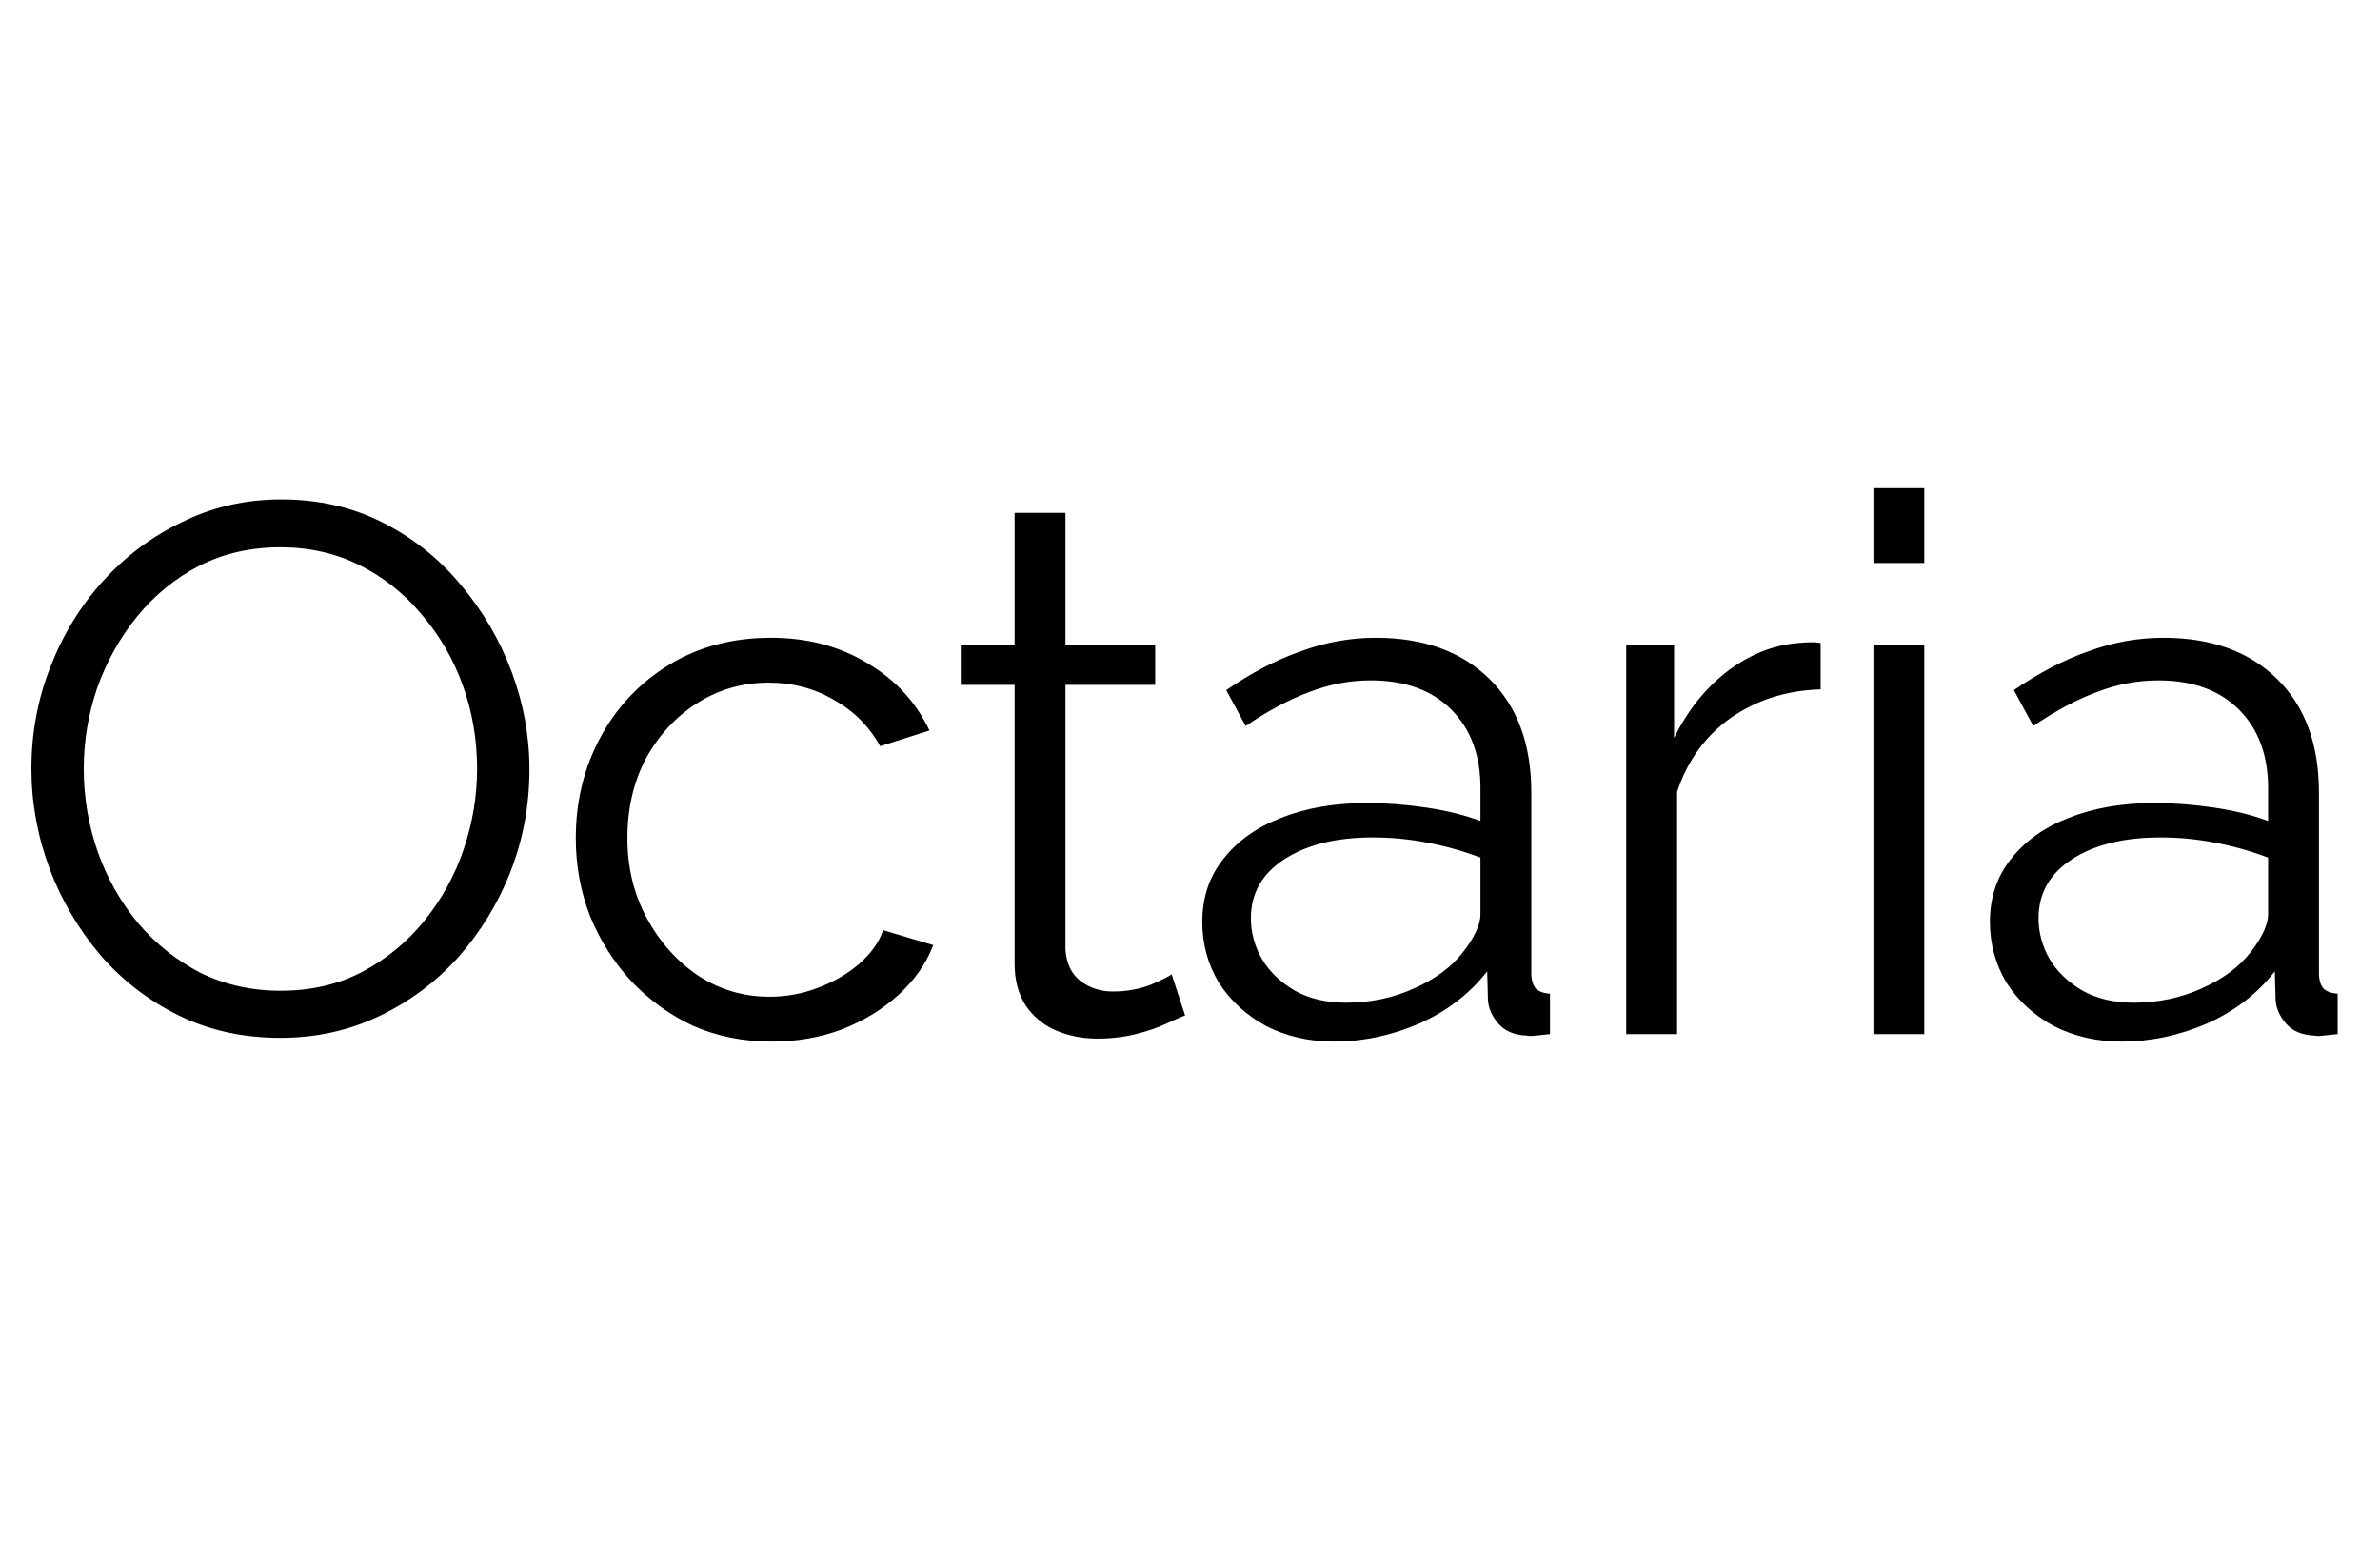 <svg width="283" height="184" viewBox="0 0 283 184" fill="none" xmlns="http://www.w3.org/2000/svg">
<path d="M33.345 123.407C28.899 123.407 24.868 122.518 21.252 120.739C17.636 118.961 14.523 116.56 11.915 113.537C9.307 110.454 7.291 107.016 5.869 103.222C4.446 99.369 3.735 95.427 3.735 91.396C3.735 87.187 4.476 83.186 5.958 79.392C7.44 75.539 9.514 72.13 12.182 69.166C14.909 66.143 18.08 63.772 21.696 62.053C25.312 60.274 29.225 59.385 33.434 59.385C37.88 59.385 41.91 60.304 45.526 62.142C49.143 63.979 52.225 66.439 54.774 69.522C57.382 72.604 59.398 76.043 60.821 79.837C62.243 83.63 62.955 87.513 62.955 91.485C62.955 95.694 62.214 99.725 60.732 103.578C59.25 107.372 57.175 110.78 54.507 113.804C51.84 116.768 48.698 119.109 45.082 120.828C41.466 122.547 37.553 123.407 33.345 123.407ZM9.959 91.396C9.959 94.834 10.522 98.154 11.648 101.355C12.775 104.497 14.375 107.312 16.45 109.802C18.525 112.233 20.985 114.189 23.83 115.671C26.735 117.094 29.906 117.805 33.345 117.805C36.961 117.805 40.191 117.064 43.037 115.582C45.941 114.041 48.402 112.025 50.417 109.535C52.492 106.986 54.063 104.141 55.13 100.999C56.197 97.857 56.73 94.656 56.73 91.396C56.73 87.958 56.167 84.668 55.041 81.526C53.915 78.384 52.284 75.568 50.15 73.079C48.075 70.589 45.615 68.633 42.77 67.21C39.925 65.787 36.783 65.076 33.345 65.076C29.788 65.076 26.557 65.817 23.652 67.299C20.807 68.781 18.347 70.796 16.272 73.345C14.257 75.835 12.686 78.651 11.559 81.793C10.492 84.934 9.959 88.136 9.959 91.396ZM91.762 123.851C88.383 123.851 85.271 123.229 82.426 121.984C79.64 120.68 77.18 118.902 75.046 116.649C72.971 114.396 71.341 111.818 70.155 108.913C69.029 106.008 68.466 102.926 68.466 99.665C68.466 95.279 69.444 91.277 71.4 87.661C73.356 84.045 76.083 81.17 79.58 79.036C83.078 76.902 87.109 75.835 91.673 75.835C96.001 75.835 99.824 76.843 103.144 78.858C106.464 80.815 108.924 83.482 110.524 86.861L104.656 88.728C103.351 86.357 101.514 84.52 99.143 83.215C96.831 81.852 94.252 81.17 91.407 81.17C88.324 81.17 85.508 81.971 82.959 83.571C80.41 85.172 78.365 87.365 76.824 90.151C75.342 92.937 74.601 96.109 74.601 99.665C74.601 103.163 75.372 106.334 76.913 109.18C78.454 112.025 80.499 114.307 83.048 116.027C85.597 117.686 88.413 118.516 91.496 118.516C93.511 118.516 95.438 118.161 97.275 117.449C99.172 116.738 100.802 115.789 102.166 114.604C103.589 113.359 104.537 112.025 105.011 110.602L110.969 112.381C110.139 114.574 108.746 116.56 106.79 118.338C104.893 120.058 102.64 121.421 100.032 122.429C97.483 123.377 94.726 123.851 91.762 123.851ZM140.919 120.739C140.445 120.917 139.704 121.243 138.696 121.717C137.689 122.192 136.473 122.607 135.051 122.962C133.628 123.318 132.087 123.496 130.427 123.496C128.708 123.496 127.078 123.17 125.536 122.518C124.054 121.866 122.869 120.887 121.98 119.583C121.09 118.22 120.646 116.56 120.646 114.604V81.437H114.244V76.635H120.646V60.986H126.692V76.635H137.363V81.437H126.692V112.914C126.811 114.574 127.404 115.819 128.471 116.649C129.597 117.479 130.871 117.894 132.294 117.894C133.954 117.894 135.466 117.627 136.829 117.094C138.192 116.501 139.022 116.086 139.319 115.849L140.919 120.739ZM142.961 109.624C142.961 106.72 143.791 104.23 145.451 102.155C147.11 100.021 149.393 98.391 152.297 97.265C155.261 96.079 158.67 95.486 162.523 95.486C164.776 95.486 167.117 95.664 169.548 96.02C171.978 96.375 174.142 96.909 176.039 97.62V93.708C176.039 89.795 174.883 86.683 172.571 84.371C170.259 82.059 167.058 80.903 162.968 80.903C160.478 80.903 158.018 81.378 155.587 82.326C153.216 83.215 150.727 84.549 148.118 86.328L145.806 82.059C148.83 79.985 151.794 78.443 154.698 77.436C157.603 76.369 160.567 75.835 163.59 75.835C169.281 75.835 173.786 77.465 177.106 80.726C180.425 83.986 182.085 88.491 182.085 94.241V115.671C182.085 116.501 182.263 117.123 182.619 117.538C182.974 117.894 183.538 118.101 184.308 118.161V122.962C183.656 123.021 183.093 123.081 182.619 123.14C182.145 123.199 181.789 123.199 181.552 123.14C180.07 123.081 178.943 122.607 178.173 121.717C177.402 120.828 176.987 119.88 176.928 118.872L176.839 115.493C174.764 118.161 172.067 120.235 168.747 121.717C165.428 123.14 162.049 123.851 158.611 123.851C155.647 123.851 152.949 123.229 150.519 121.984C148.148 120.68 146.281 118.961 144.917 116.827C143.613 114.633 142.961 112.233 142.961 109.624ZM173.994 113.181C174.646 112.351 175.15 111.551 175.505 110.78C175.861 110.01 176.039 109.328 176.039 108.735V101.977C174.023 101.207 171.919 100.614 169.726 100.199C167.591 99.784 165.428 99.576 163.234 99.576C158.907 99.576 155.41 100.436 152.742 102.155C150.074 103.874 148.741 106.216 148.741 109.18C148.741 110.899 149.185 112.529 150.074 114.07C150.964 115.552 152.268 116.797 153.987 117.805C155.706 118.753 157.721 119.228 160.033 119.228C162.938 119.228 165.635 118.664 168.125 117.538C170.674 116.412 172.63 114.96 173.994 113.181ZM216.49 81.971C212.459 82.089 208.902 83.215 205.82 85.35C202.796 87.484 200.662 90.418 199.418 94.153V122.962H193.371V76.635H199.062V87.75C200.662 84.49 202.767 81.852 205.375 79.837C208.043 77.821 210.858 76.695 213.822 76.458C214.415 76.398 214.919 76.369 215.334 76.369C215.808 76.369 216.194 76.398 216.49 76.458V81.971ZM222.766 122.962V76.635H228.813V122.962H222.766ZM222.766 66.943V58.051H228.813V66.943H222.766ZM236.618 109.624C236.618 106.72 237.448 104.23 239.107 102.155C240.767 100.021 243.049 98.391 245.954 97.265C248.918 96.079 252.327 95.486 256.18 95.486C258.432 95.486 260.774 95.664 263.204 96.02C265.635 96.375 267.799 96.909 269.696 97.62V93.708C269.696 89.795 268.54 86.683 266.228 84.371C263.916 82.059 260.715 80.903 256.624 80.903C254.135 80.903 251.675 81.378 249.244 82.326C246.873 83.215 244.383 84.549 241.775 86.328L239.463 82.059C242.486 79.985 245.45 78.443 248.355 77.436C251.26 76.369 254.224 75.835 257.247 75.835C262.938 75.835 267.443 77.465 270.763 80.726C274.082 83.986 275.742 88.491 275.742 94.241V115.671C275.742 116.501 275.92 117.123 276.276 117.538C276.631 117.894 277.194 118.101 277.965 118.161V122.962C277.313 123.021 276.75 123.081 276.276 123.14C275.801 123.199 275.446 123.199 275.209 123.14C273.727 123.081 272.6 122.607 271.83 121.717C271.059 120.828 270.644 119.88 270.585 118.872L270.496 115.493C268.421 118.161 265.724 120.235 262.404 121.717C259.085 123.14 255.706 123.851 252.267 123.851C249.303 123.851 246.606 123.229 244.176 121.984C241.805 120.68 239.937 118.961 238.574 116.827C237.27 114.633 236.618 112.233 236.618 109.624ZM267.65 113.181C268.302 112.351 268.806 111.551 269.162 110.78C269.518 110.01 269.696 109.328 269.696 108.735V101.977C267.68 101.207 265.576 100.614 263.382 100.199C261.248 99.784 259.085 99.576 256.891 99.576C252.564 99.576 249.066 100.436 246.399 102.155C243.731 103.874 242.397 106.216 242.397 109.18C242.397 110.899 242.842 112.529 243.731 114.07C244.62 115.552 245.925 116.797 247.644 117.805C249.363 118.753 251.378 119.228 253.69 119.228C256.595 119.228 259.292 118.664 261.782 117.538C264.331 116.412 266.287 114.96 267.65 113.181Z" fill="black"/>
</svg>
